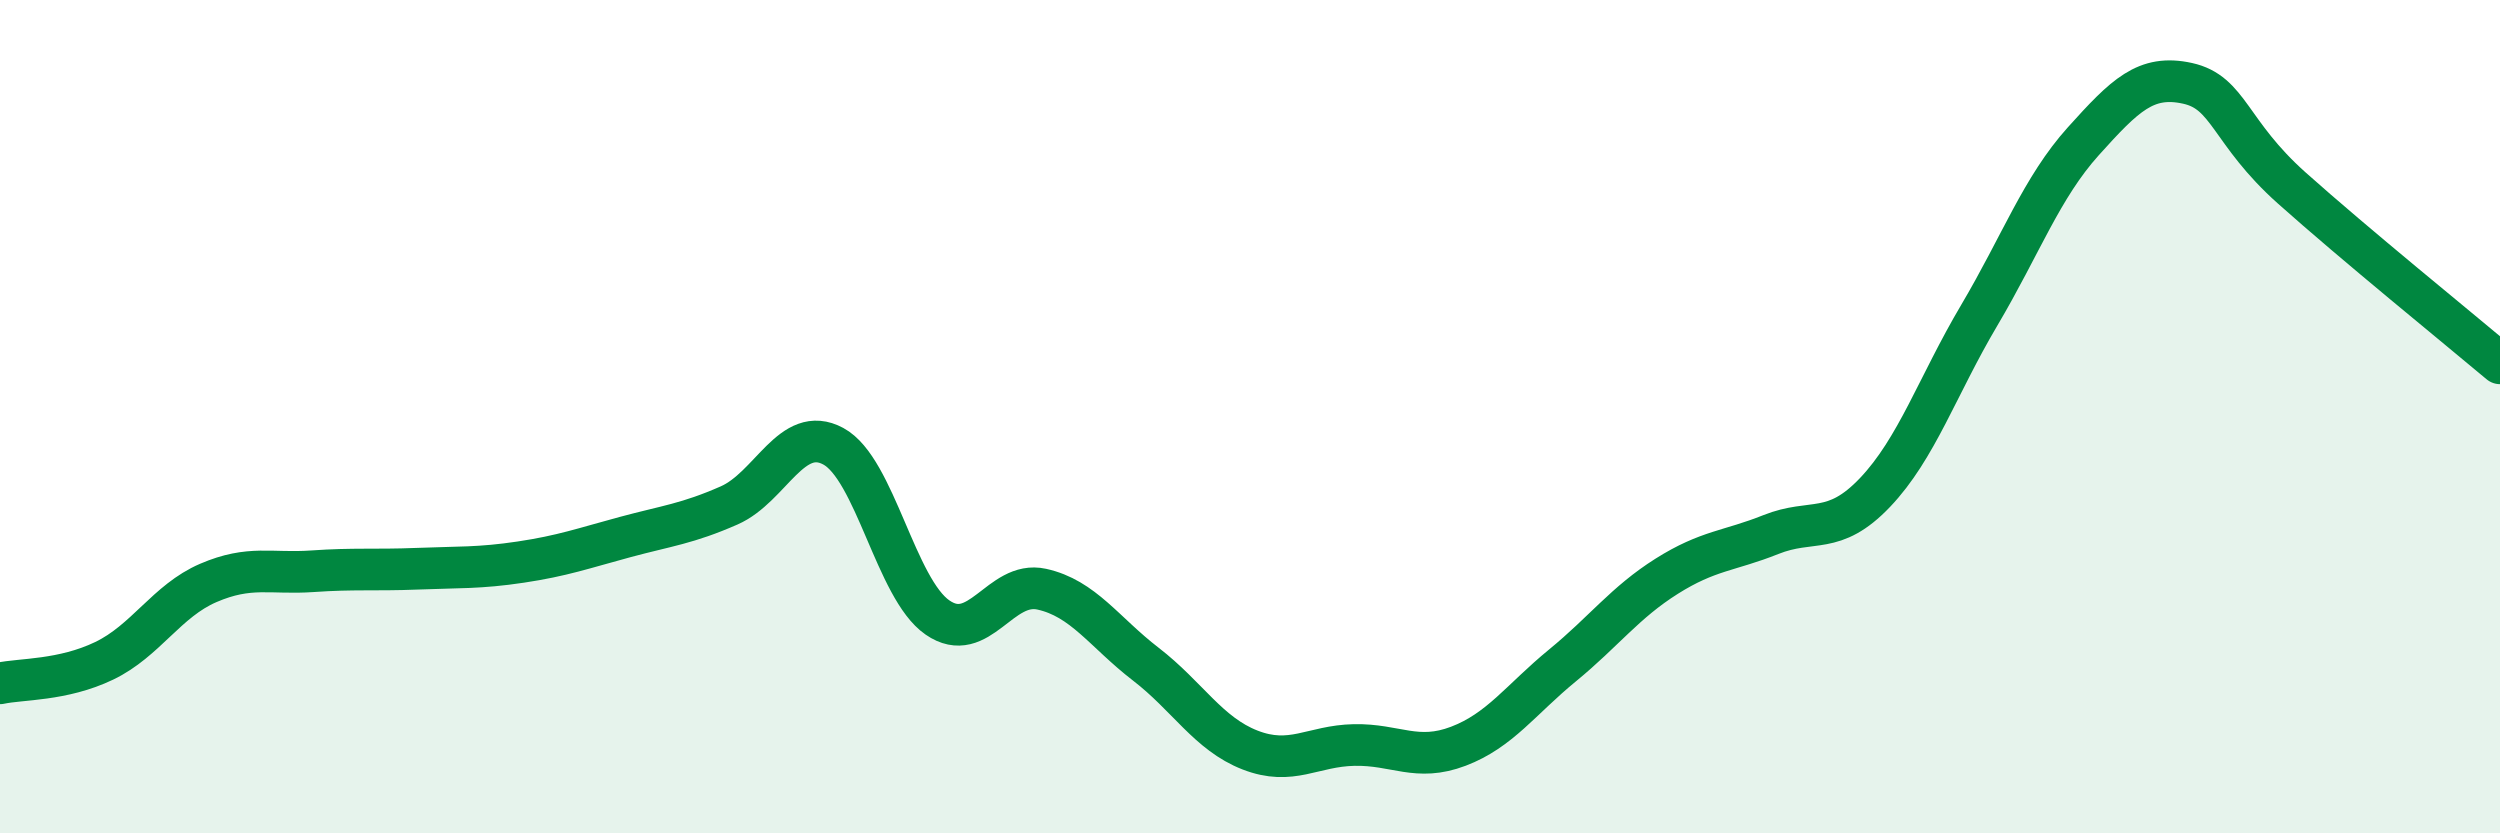 
    <svg width="60" height="20" viewBox="0 0 60 20" xmlns="http://www.w3.org/2000/svg">
      <path
        d="M 0,16.4 C 0.5,16.29 1.5,16.34 2.5,15.86 C 3.5,15.38 4,14.42 5,13.99 C 6,13.56 6.5,13.78 7.5,13.71 C 8.5,13.64 9,13.69 10,13.65 C 11,13.61 11.5,13.64 12.5,13.49 C 13.5,13.34 14,13.16 15,12.89 C 16,12.62 16.5,12.57 17.5,12.13 C 18.5,11.69 19,10.17 20,10.71 C 21,11.25 21.5,14.13 22.5,14.82 C 23.5,15.51 24,13.92 25,14.14 C 26,14.36 26.5,15.17 27.5,15.94 C 28.5,16.71 29,17.61 30,18 C 31,18.39 31.5,17.9 32.5,17.88 C 33.5,17.86 34,18.29 35,17.91 C 36,17.53 36.5,16.79 37.5,15.97 C 38.5,15.15 39,14.46 40,13.83 C 41,13.2 41.5,13.23 42.5,12.83 C 43.5,12.43 44,12.87 45,11.82 C 46,10.77 46.5,9.26 47.5,7.57 C 48.5,5.88 49,4.5 50,3.39 C 51,2.28 51.5,1.78 52.5,2 C 53.5,2.22 53.5,3.17 55,4.51 C 56.5,5.85 59,7.88 60,8.72L60 20L0 20Z"
        fill="#008740"
        opacity="0.1"
        stroke-linecap="round"
        stroke-linejoin="round"
      />
      <path
        d="M 0,16.4 C 0.5,16.29 1.5,16.34 2.5,15.86 C 3.5,15.38 4,14.42 5,13.99 C 6,13.56 6.5,13.78 7.5,13.71 C 8.5,13.64 9,13.69 10,13.65 C 11,13.61 11.5,13.64 12.5,13.49 C 13.5,13.34 14,13.16 15,12.89 C 16,12.62 16.5,12.57 17.5,12.13 C 18.5,11.69 19,10.17 20,10.71 C 21,11.25 21.5,14.13 22.5,14.82 C 23.5,15.51 24,13.92 25,14.14 C 26,14.36 26.5,15.17 27.5,15.94 C 28.5,16.71 29,17.61 30,18 C 31,18.39 31.5,17.9 32.5,17.88 C 33.5,17.86 34,18.29 35,17.91 C 36,17.53 36.5,16.79 37.5,15.97 C 38.5,15.15 39,14.46 40,13.83 C 41,13.2 41.5,13.23 42.5,12.83 C 43.5,12.43 44,12.87 45,11.82 C 46,10.77 46.5,9.26 47.5,7.57 C 48.5,5.88 49,4.5 50,3.39 C 51,2.28 51.5,1.78 52.5,2 C 53.5,2.22 53.5,3.17 55,4.51 C 56.5,5.85 59,7.88 60,8.72"
        stroke="#008740"
        stroke-width="1"
        fill="none"
        stroke-linecap="round"
        stroke-linejoin="round"
      />
    </svg>
  